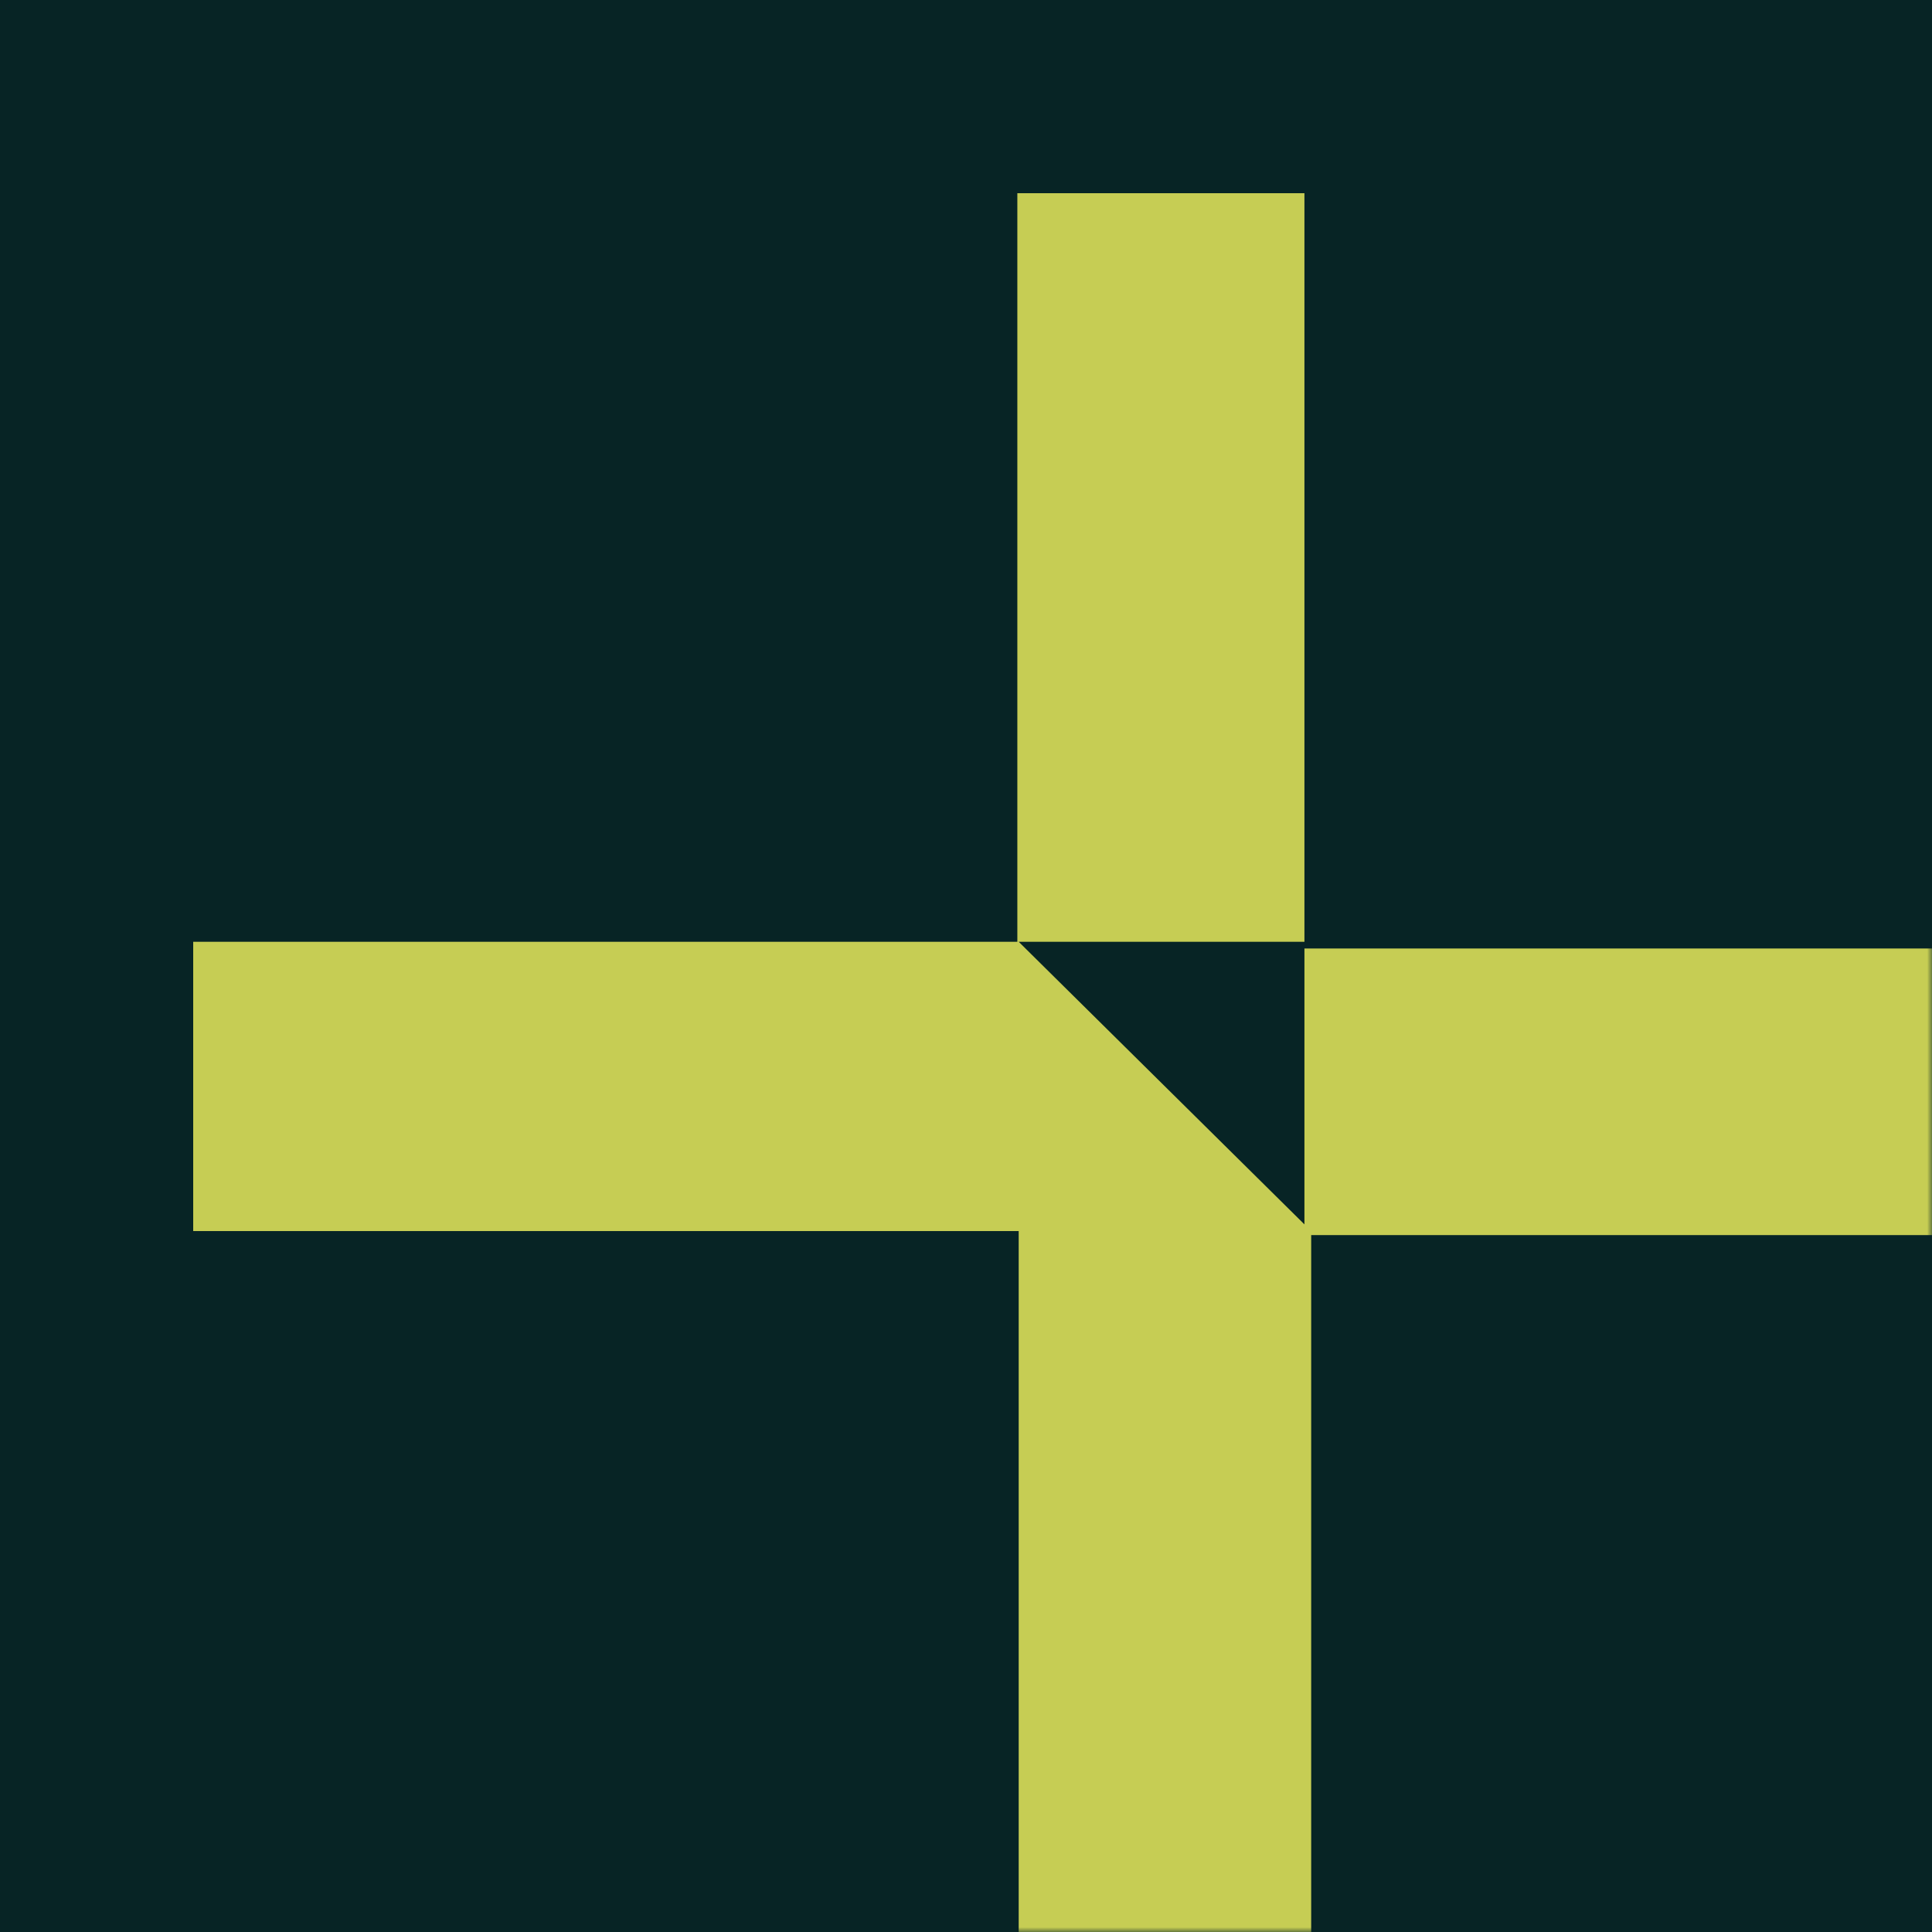 <?xml version="1.0" encoding="UTF-8"?>
<svg width="200px" height="200px" viewBox="0 0 200 200" version="1.1" xmlns="http://www.w3.org/2000/svg" xmlns:xlink="http://www.w3.org/1999/xlink">
    <title>img-placholder_200x200</title>
    <defs>
        <rect id="path-1" x="0" y="0" width="200" height="200"></rect>
    </defs>
    <g id="Design" stroke="none" stroke-width="1" fill="none" fill-rule="evenodd">
        <g id="Our-Work" transform="translate(-180, -441)">
            <g id="case-01" transform="translate(100, 400)">
                <g id="img-placholder_200x200" transform="translate(80, 41)">
                    <mask id="mask-2" fill="white">
                        <use xlink:href="#path-1"></use>
                    </mask>
                    <use id="Mask" fill="#072425" xlink:href="#path-1"></use>
                    <path d="M105.315,97.491 L135.035,97.491 L135.035,20 L105.315,20 L105.315,97.491 Z M105.454,97.491 L135.034,126.747 L135.035,98.189 L220,98.189 L220,127.858 L135.734,127.858 L135.734,205 L105.454,205 L105.454,127.439 L20,127.439 L20,97.491 L105.454,97.491 Z" id="+" fill="#C6CD54" mask="url(#mask-2)"></path>
                </g>
            </g>
        </g>
    </g>
</svg>